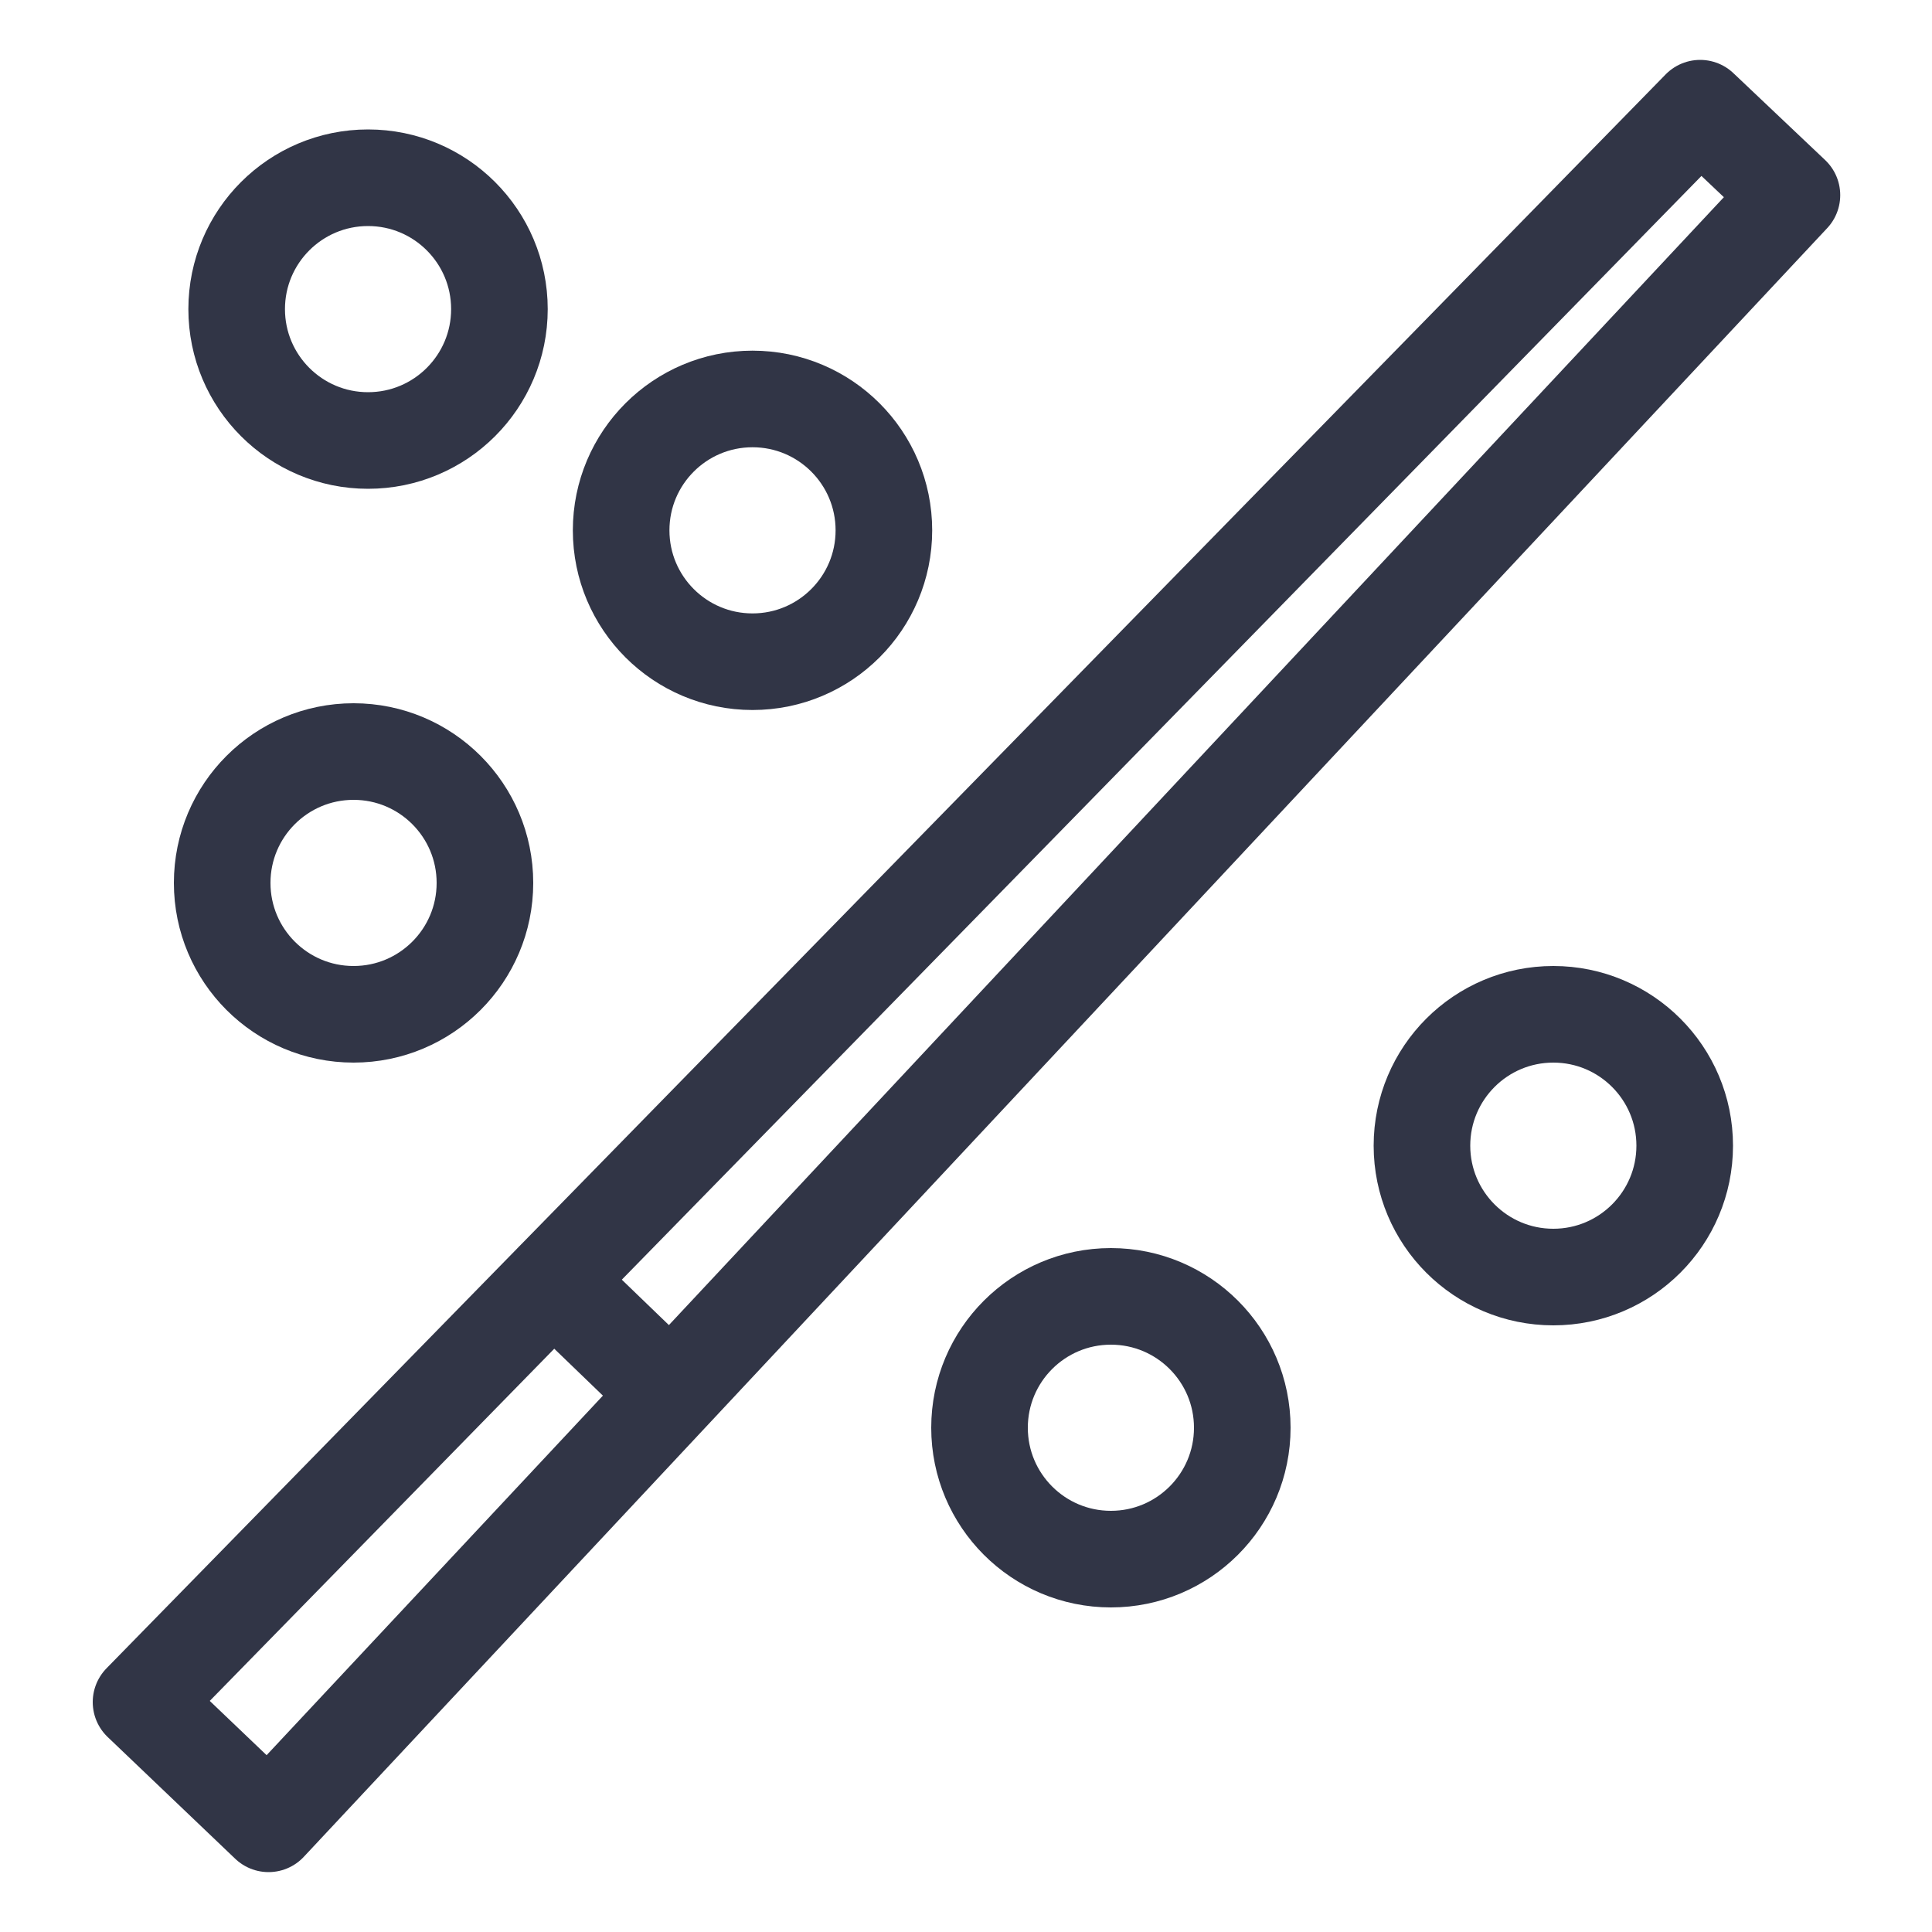 <svg id="Layer_1" data-name="Layer 1" xmlns="http://www.w3.org/2000/svg" viewBox="0 0 20 20"><defs><style>.cls-1{fill:none;stroke:#313546;stroke-linecap:round;stroke-linejoin:round;}</style></defs><polygon class="cls-1" points="1.46 17.62 2.78 18.88 18.55 2.02 17.6 1.12 1.46 17.62"/><line class="cls-1" x1="5.73" y1="13.26" x2="6.85" y2="14.34"/><circle class="cls-1" cx="3.81" cy="3.2" r="1.36"/><circle class="cls-1" cx="7.79" cy="5.49" r="1.36"/><circle class="cls-1" cx="16.08" cy="11.86" r="1.36"/><circle class="cls-1" cx="11.5" cy="14.78" r="1.36"/><circle class="cls-1" cx="3.66" cy="9.14" r="1.36"/></svg>